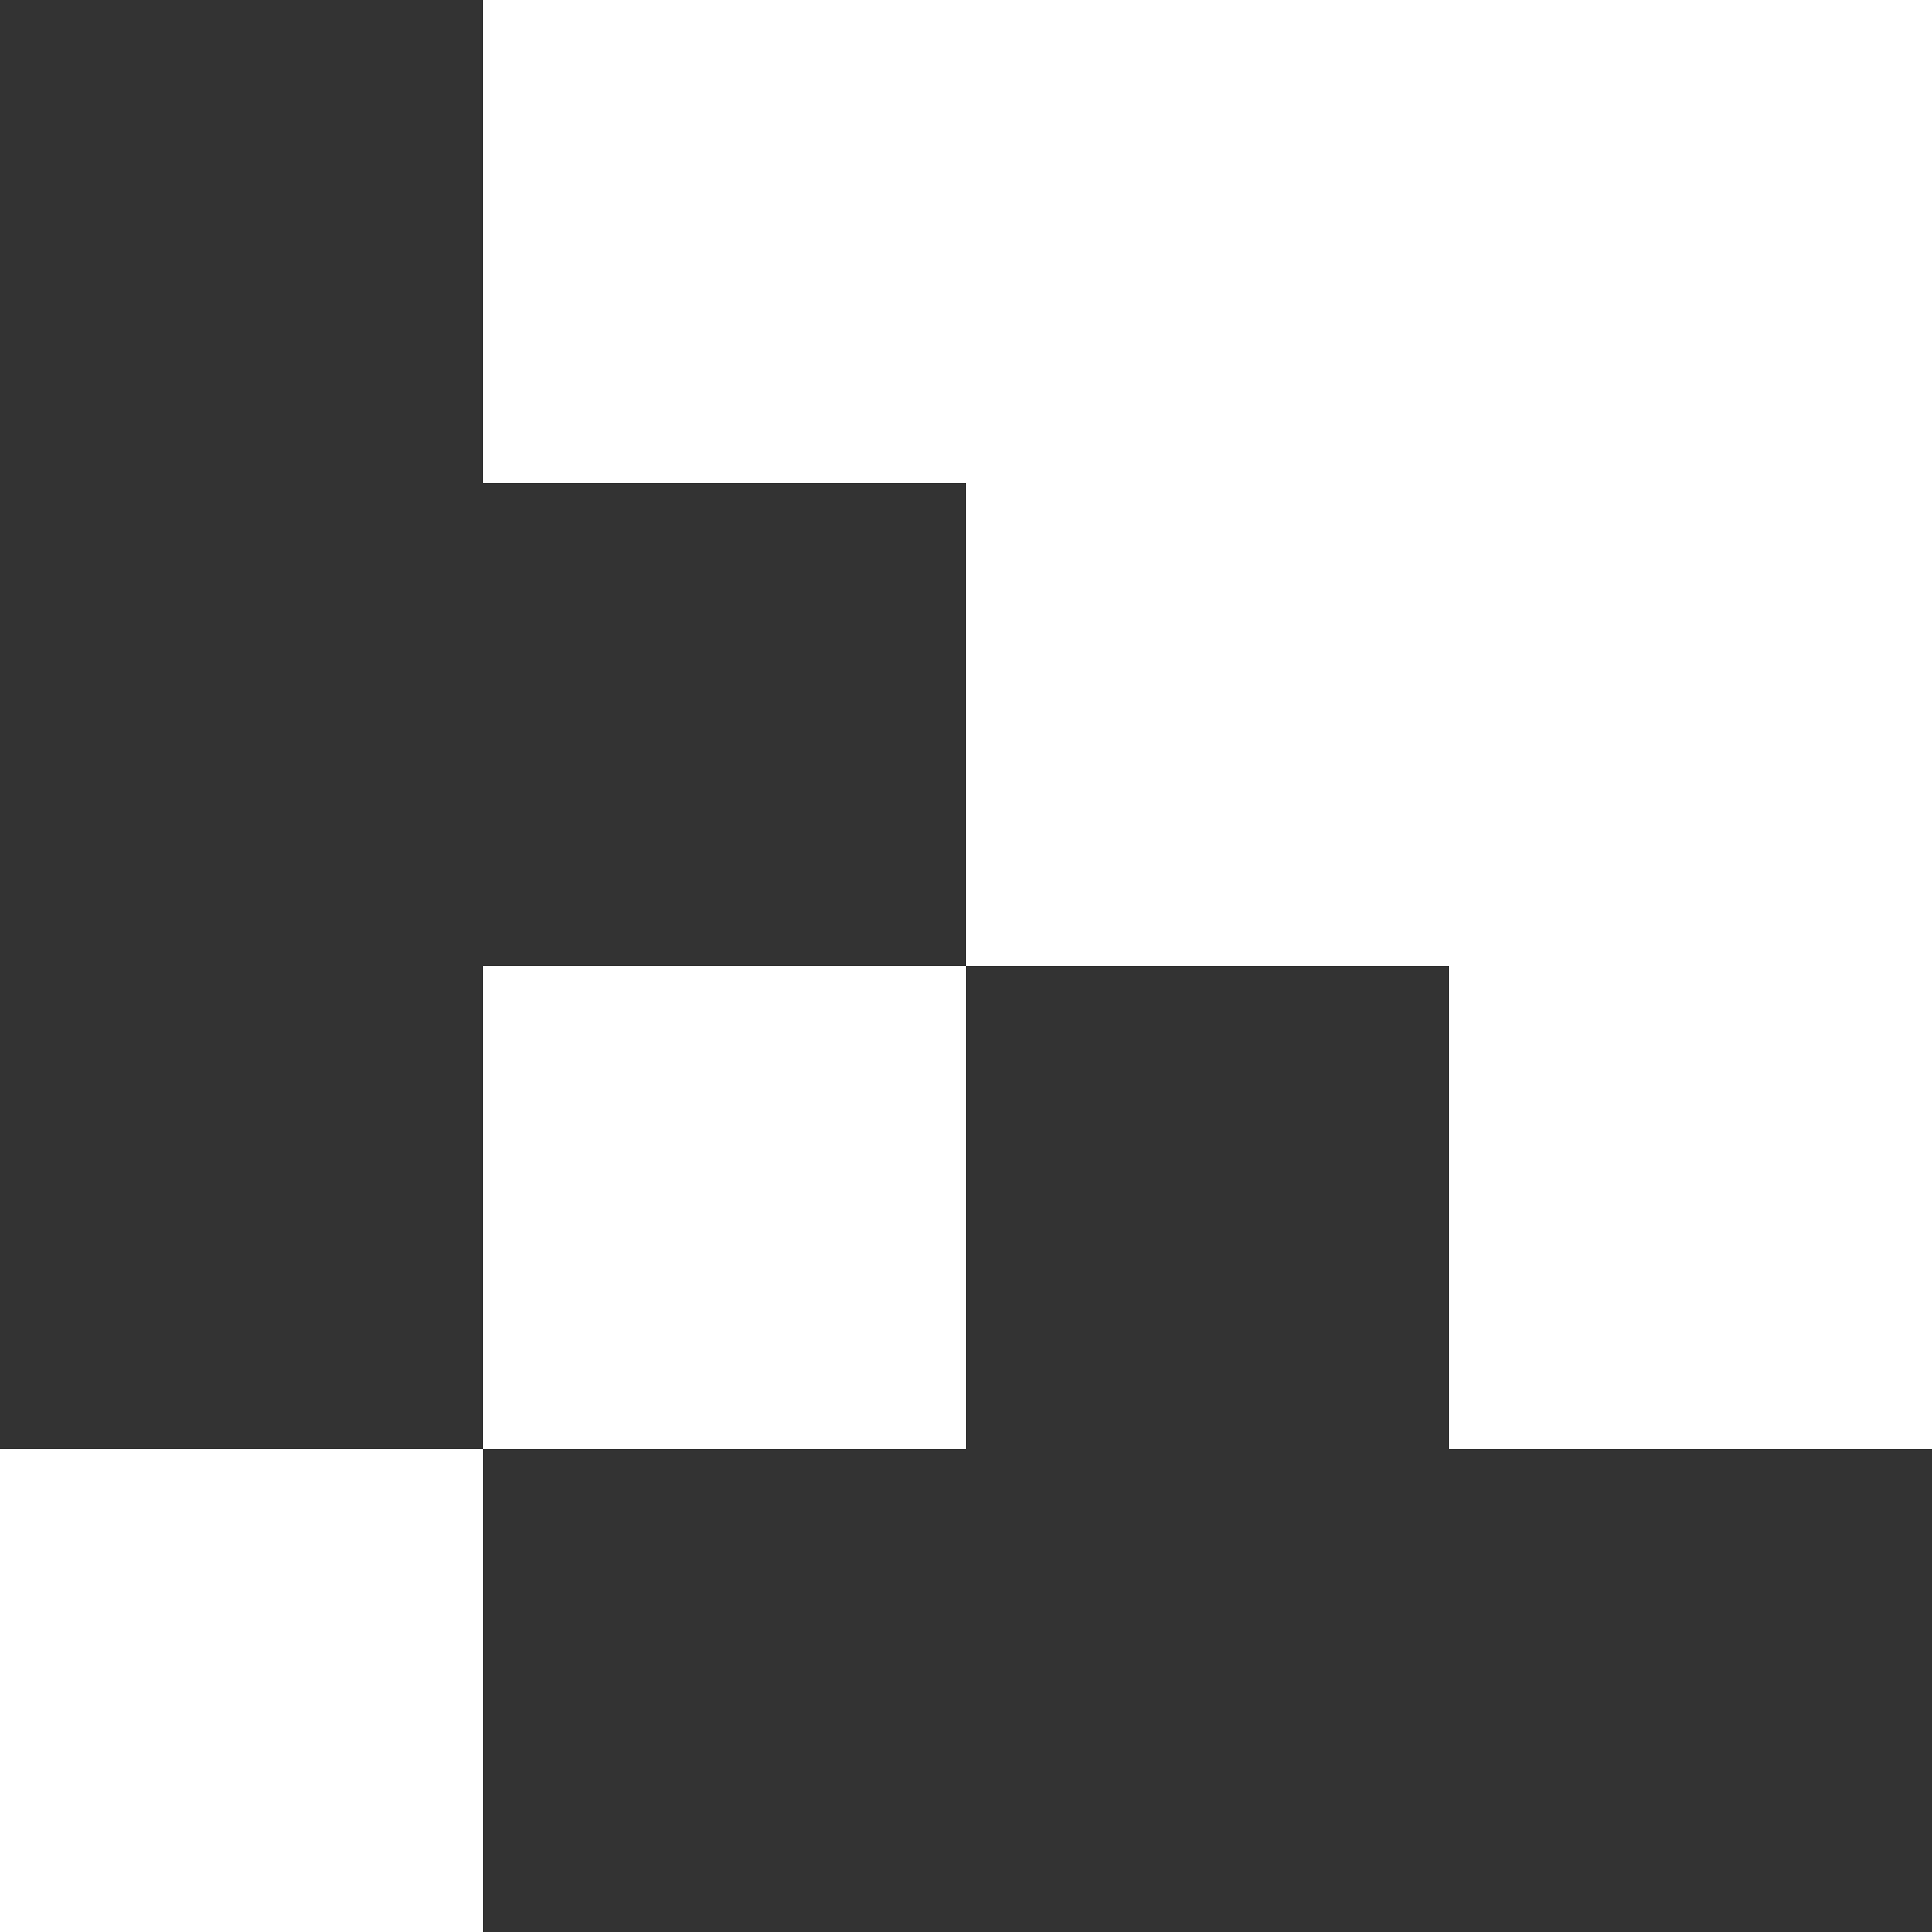 <svg xmlns="http://www.w3.org/2000/svg" width="12" height="12" viewBox="0 0 12 12">
  <rect x="0" y="0" width="12" height="12" fill="#333333" stroke="none"/>
  <defs>
    <style>
      .cls-1 {
        fill: #fff;
      }
    </style>
  </defs>
  <g id="グループ_7207" data-name="グループ 7207" transform="translate(-1089 -11947)">
    <rect id="長方形_2330" data-name="長方形 2330" class="cls-1" width="3" height="3" transform="translate(1089 11956)"/>
    <rect id="長方形_2331" data-name="長方形 2331" class="cls-1" width="3" height="3" transform="translate(1092 11953)"/>
    <rect id="長方形_2332" data-name="長方形 2332" class="cls-1" width="3" height="3" transform="translate(1095 11950)"/>
    <rect id="長方形_2333" data-name="長方形 2333" class="cls-1" width="3" height="3" transform="translate(1095 11947)"/>
    <rect id="長方形_2334" data-name="長方形 2334" class="cls-1" width="3" height="3" transform="translate(1092 11947)"/>
    <rect id="長方形_2335" data-name="長方形 2335" class="cls-1" width="3" height="3" transform="translate(1098 11950)"/>
    <rect id="長方形_2336" data-name="長方形 2336" class="cls-1" width="3" height="3" transform="translate(1098 11947)"/>
    <rect id="長方形_2337" data-name="長方形 2337" class="cls-1" width="3" height="3" transform="translate(1098 11953)"/>
  </g>
</svg>
